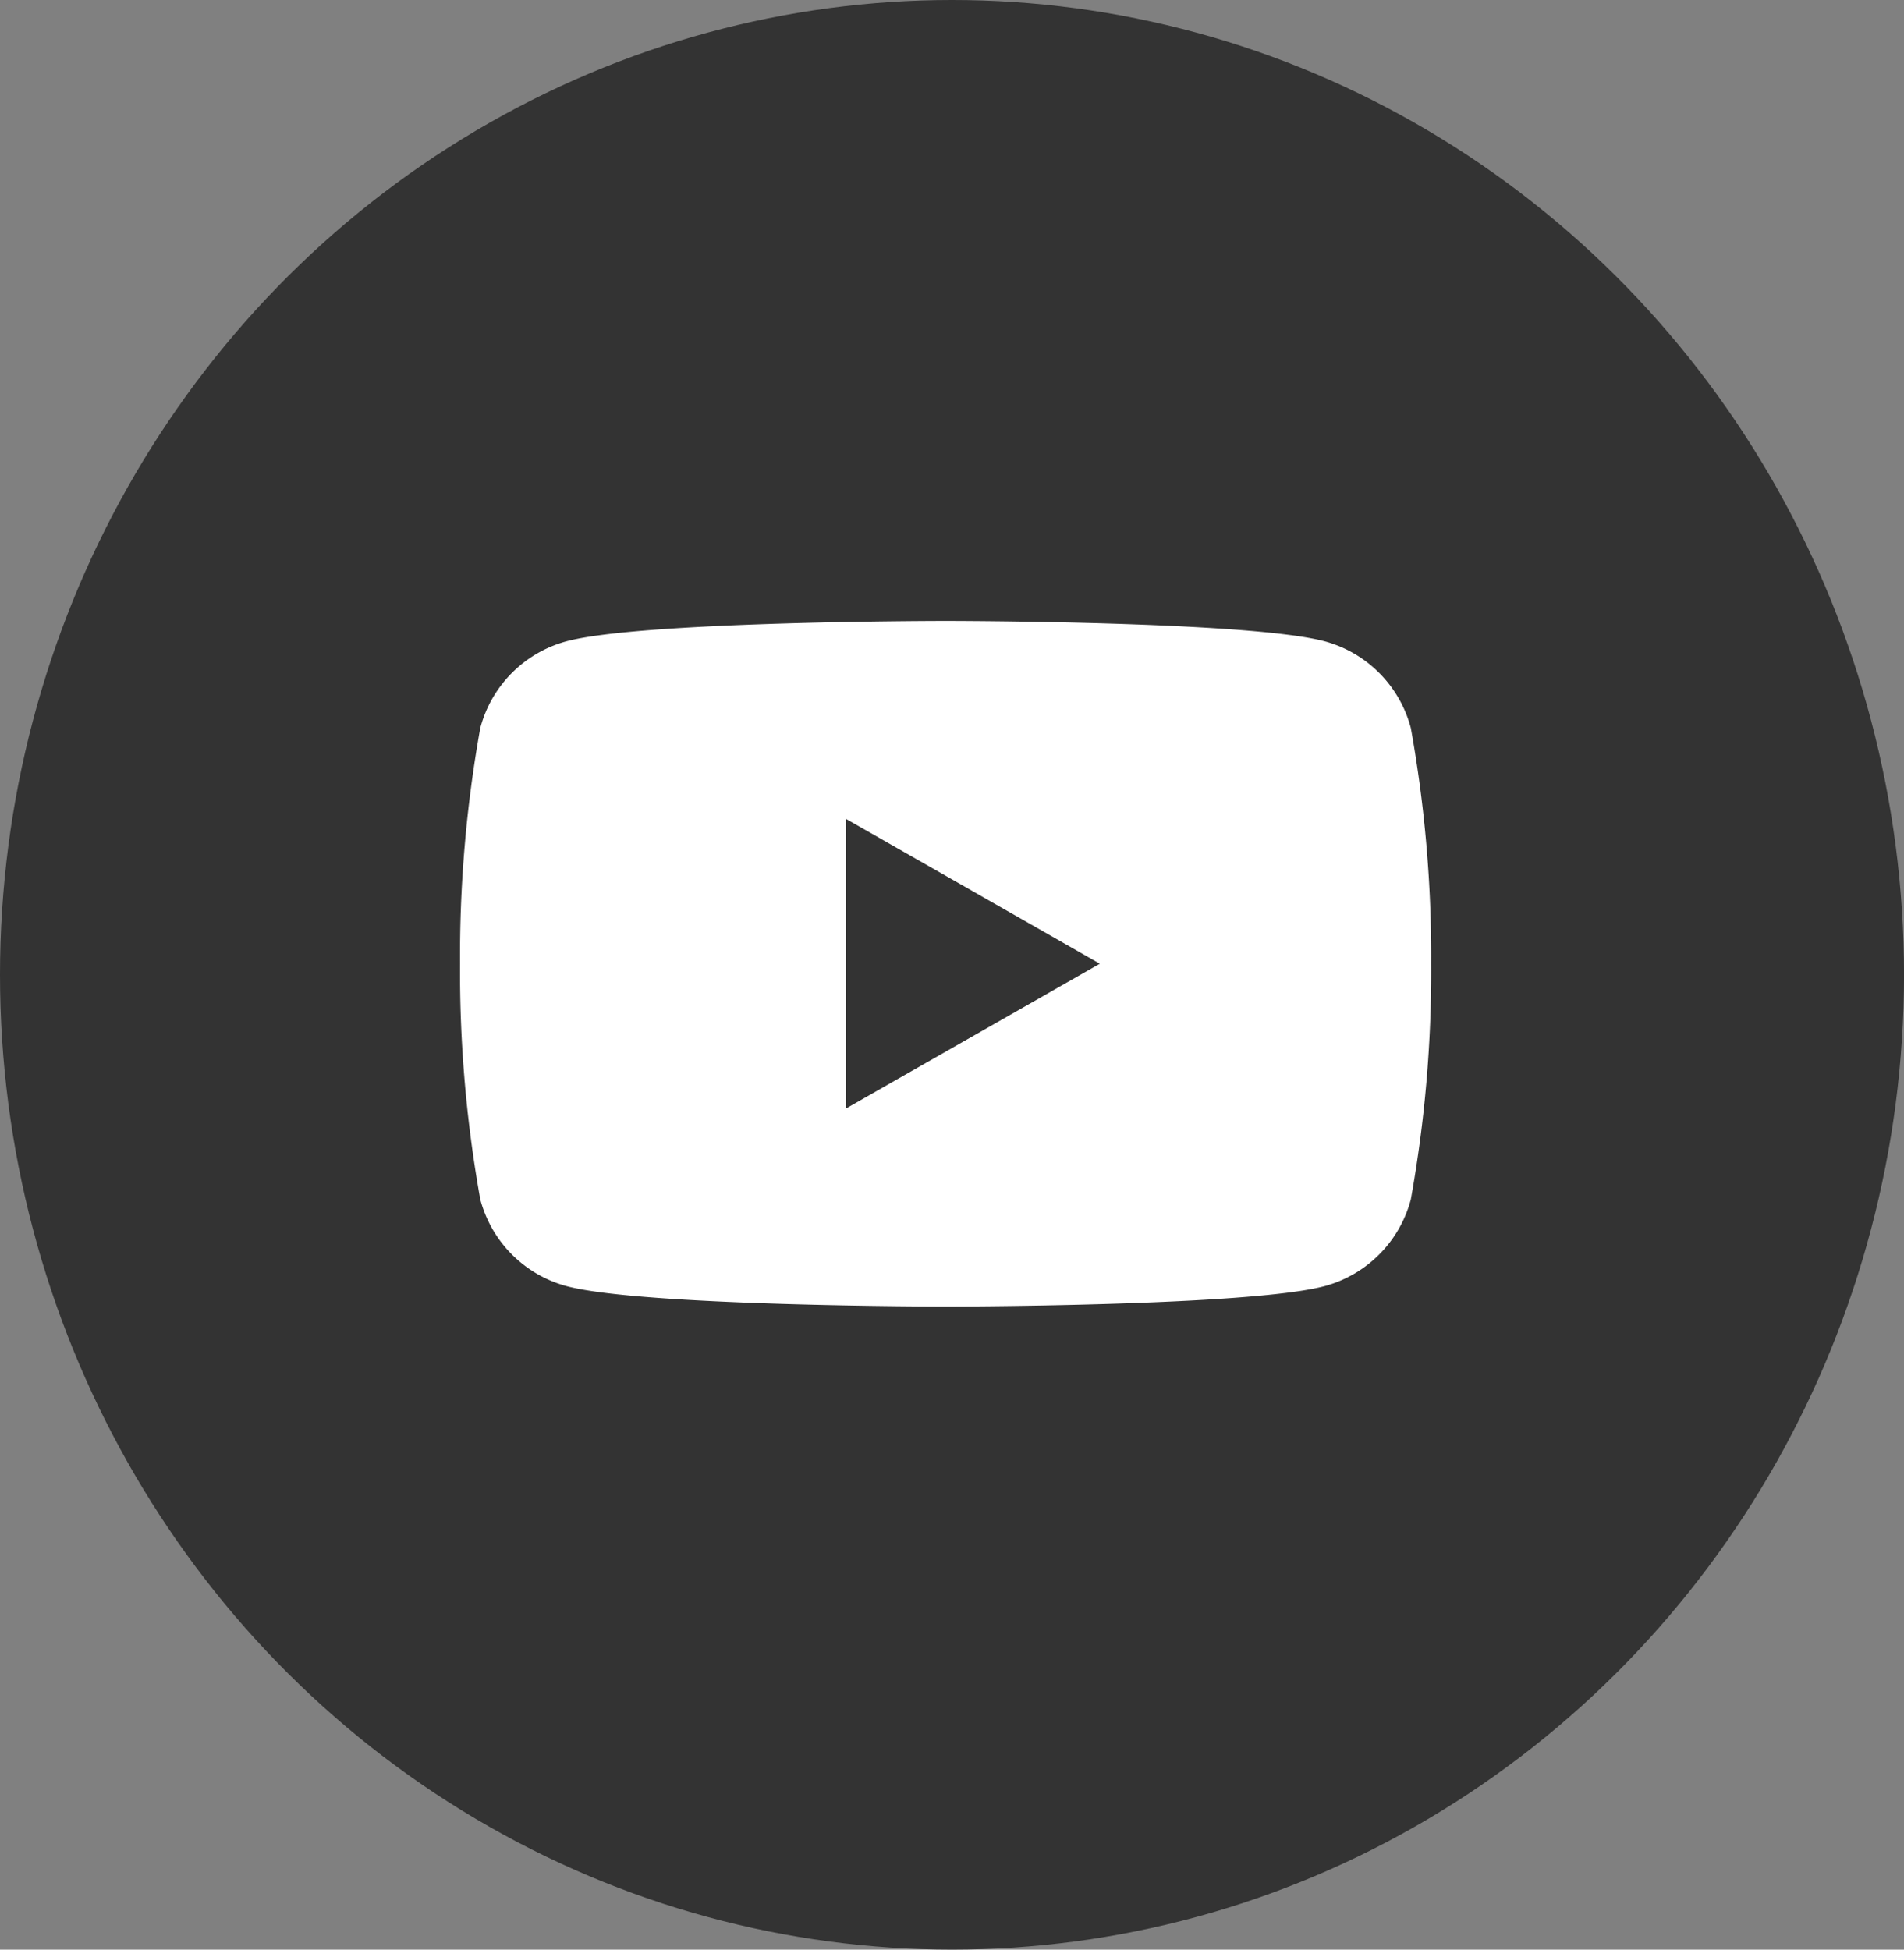 <?xml version="1.0" encoding="UTF-8"?>
<svg xmlns="http://www.w3.org/2000/svg" width="48.035" height="49.179" viewBox="0 0 48.035 49.179">
  <rect x="0" y="0" width="48.035" height="49.179" fill="#808080" stroke="none"/>
  <g id="グループ_7908" data-name="グループ 7908" transform="translate(-0.001)">
    <ellipse id="楕円形_16" data-name="楕円形 16" cx="24.018" cy="24.589" rx="24.018" ry="24.589" transform="translate(0.001)" fill="#333"></ellipse>
    <path id="パス_4127" data-name="パス 4127" d="M23.987,2.7A3.082,3.082,0,0,0,21.821.516C19.91,0,12.249,0,12.249,0S4.588,0,2.677.516A3.082,3.082,0,0,0,.511,2.7,32.466,32.466,0,0,0,0,8.646a32.464,32.464,0,0,0,.511,5.947,3.08,3.08,0,0,0,2.166,2.184c1.91.517,9.572.517,9.572.517s7.661,0,9.572-.517a3.08,3.08,0,0,0,2.166-2.184A32.464,32.464,0,0,0,24.5,8.646,32.466,32.466,0,0,0,23.987,2.7" transform="translate(11.607 15.662)" fill="#fff"></path>
    <path id="パス_4128" data-name="パス 4128" d="M55.28,35.649l6.4-3.65-6.4-3.65Z" transform="translate(-33.932 -7.69)" fill="#333"></path>
  </g>
</svg>

